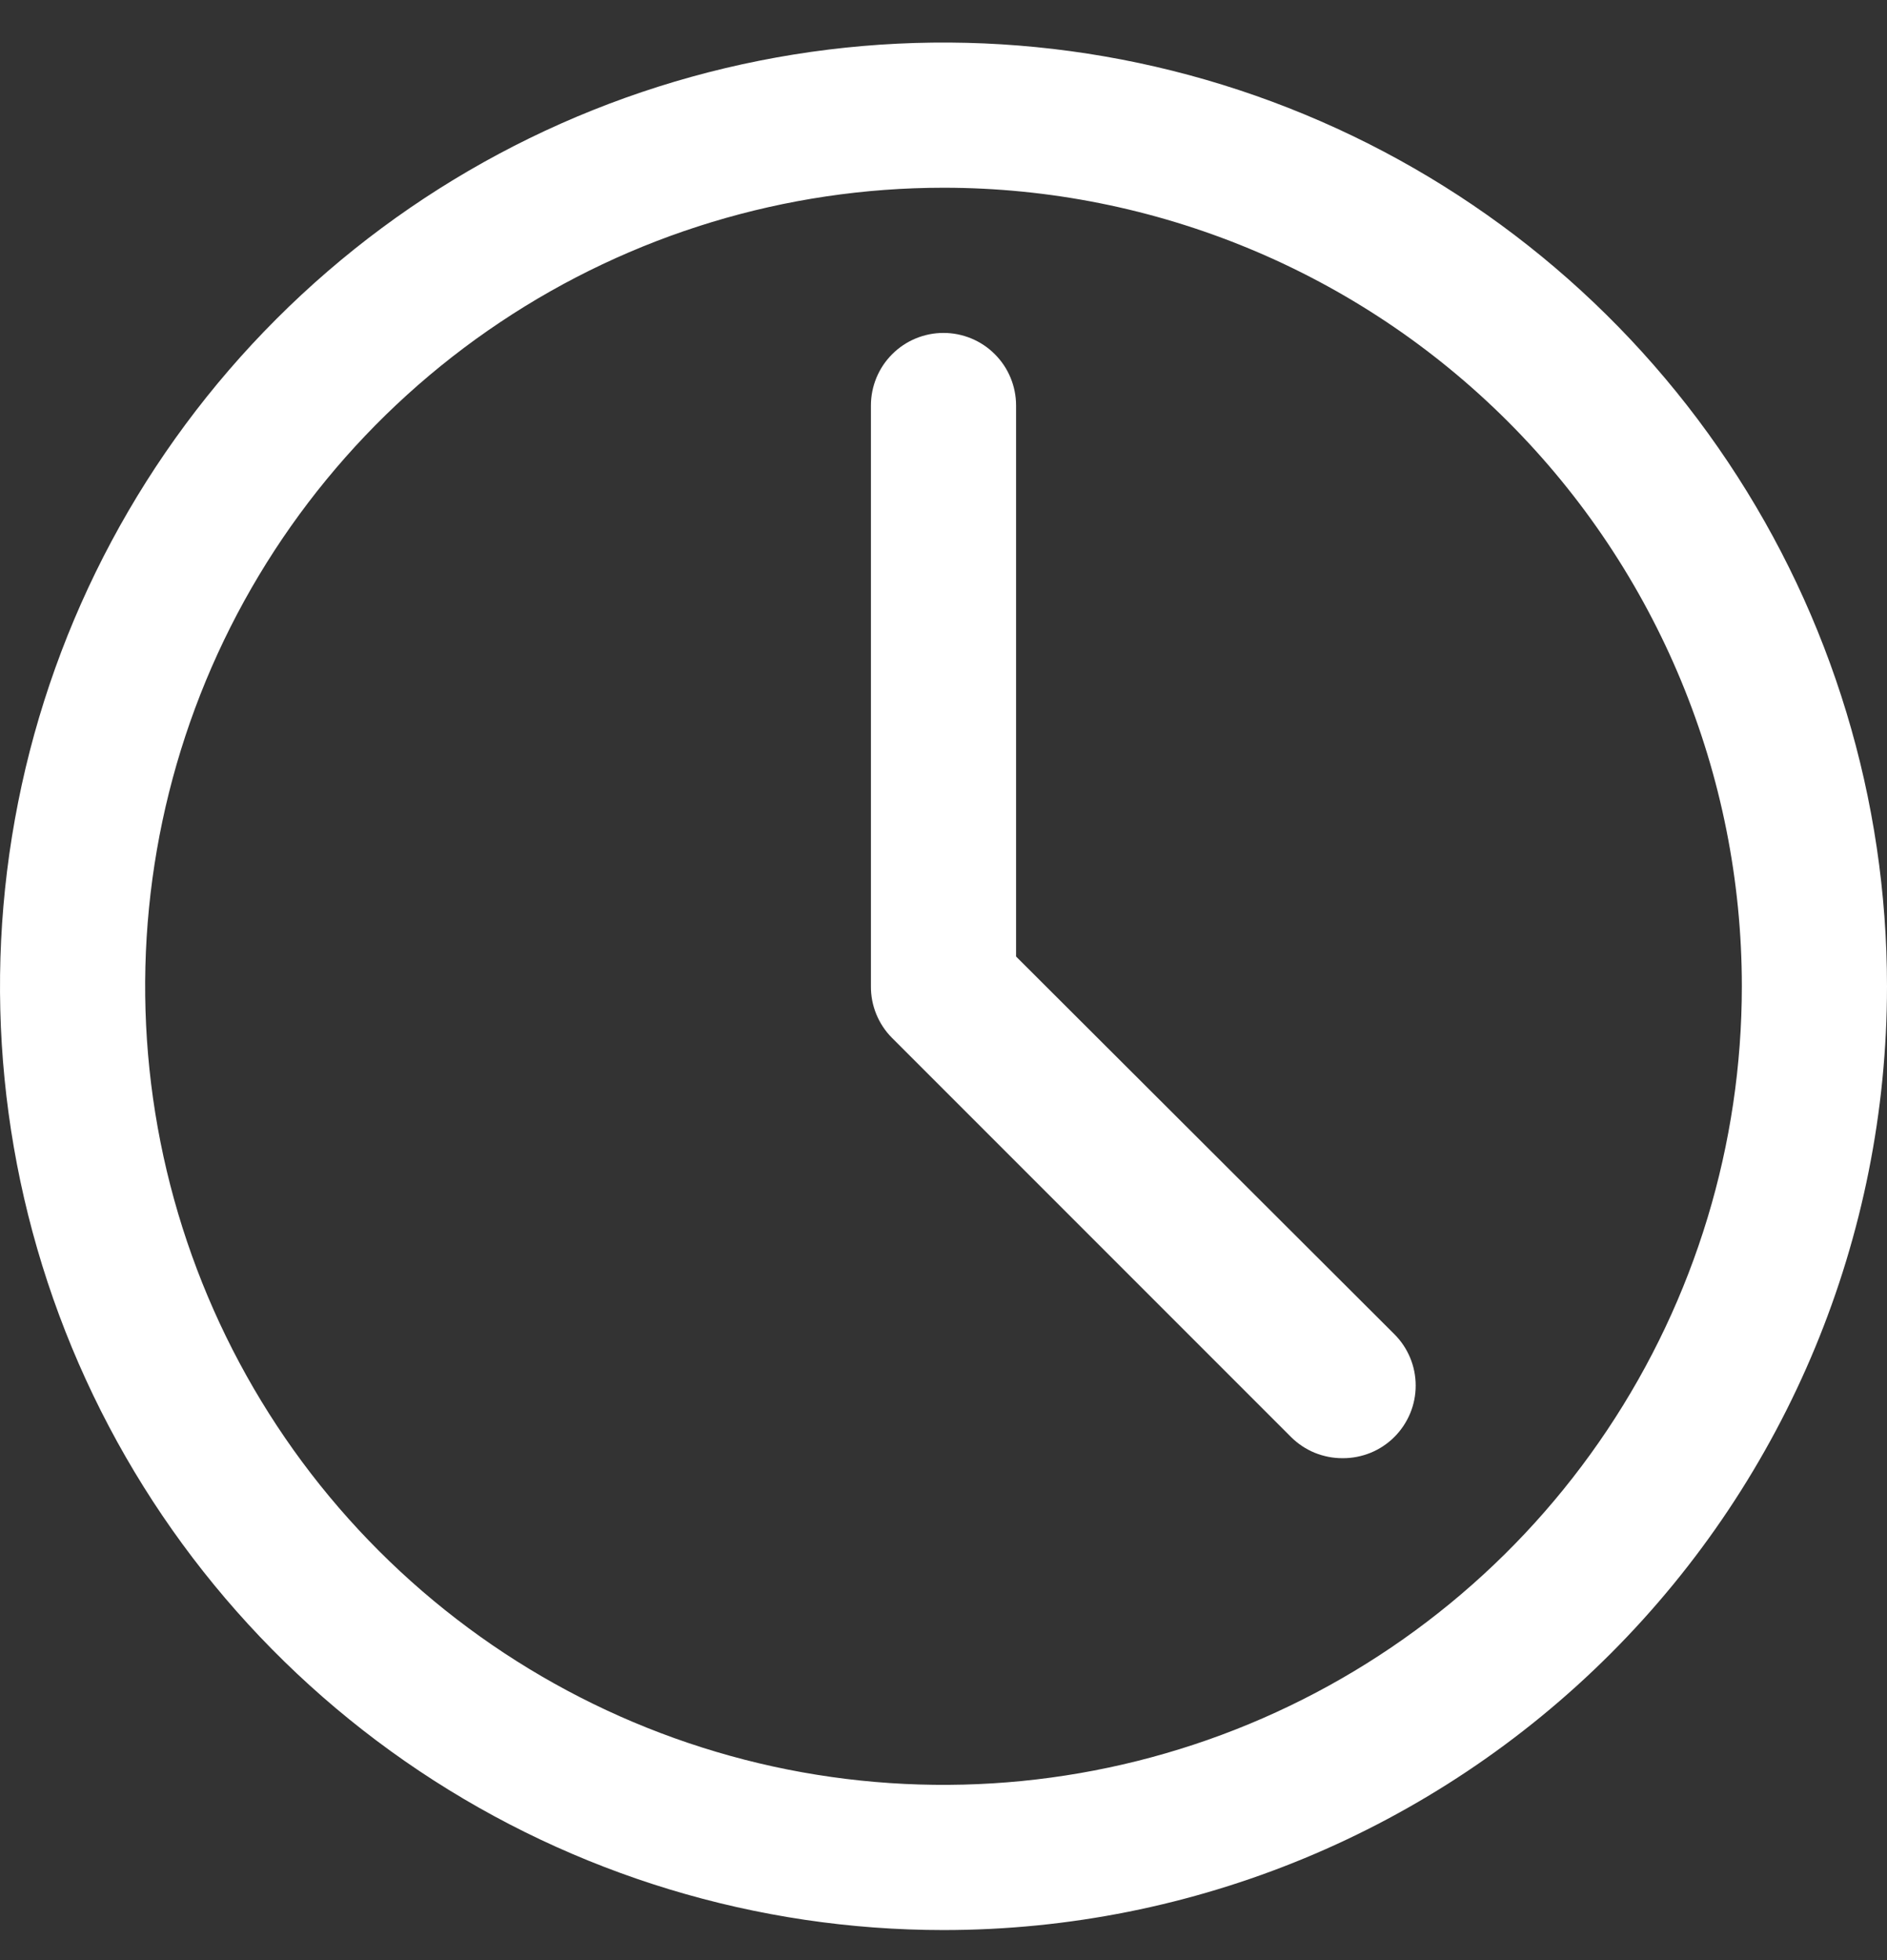 <?xml version="1.0" encoding="UTF-8"?> <svg xmlns="http://www.w3.org/2000/svg" width="26" height="27" viewBox="0 0 26 27" fill="none"><rect x="0" y="0" width="26" height="27" fill="#333333" stroke="none"/> <path d="M13 26.586C10.429 26.586 7.915 25.823 5.778 24.395C3.64 22.967 1.974 20.936 0.99 18.561C0.006 16.185 -0.252 13.572 0.25 11.05C0.751 8.528 1.99 6.212 3.808 4.394C5.626 2.575 7.942 1.337 10.464 0.836C12.986 0.334 15.6 0.592 17.975 1.576C20.35 2.559 22.381 4.226 23.809 6.364C25.238 8.501 26 11.015 26 13.586C26 17.034 24.63 20.34 22.192 22.778C19.754 25.216 16.448 26.586 13 26.586ZM13 2.586C10.824 2.586 8.698 3.231 6.889 4.44C5.08 5.648 3.67 7.366 2.837 9.376C2.005 11.386 1.787 13.598 2.211 15.732C2.636 17.866 3.683 19.826 5.222 21.364C6.76 22.902 8.72 23.95 10.854 24.375C12.988 24.799 15.2 24.581 17.209 23.749C19.22 22.916 20.938 21.506 22.146 19.697C23.355 17.888 24 15.761 24 13.586C24 10.669 22.841 7.871 20.778 5.808C18.715 3.745 15.917 2.586 13 2.586Z" fill="white"></path> <path d="M18.5 20.086C18.368 20.087 18.238 20.061 18.116 20.012C17.994 19.962 17.884 19.889 17.79 19.796L12.29 14.296C12.197 14.203 12.124 14.092 12.074 13.97C12.024 13.848 11.999 13.717 12 13.586V5.586C12 5.321 12.105 5.066 12.293 4.879C12.48 4.691 12.735 4.586 13 4.586C13.265 4.586 13.52 4.691 13.707 4.879C13.895 5.066 14 5.321 14 5.586V13.176L19.21 18.376C19.304 18.469 19.378 18.579 19.429 18.701C19.48 18.823 19.506 18.954 19.506 19.086C19.506 19.218 19.48 19.349 19.429 19.471C19.378 19.592 19.304 19.703 19.21 19.796C19.117 19.889 19.006 19.962 18.884 20.012C18.762 20.061 18.632 20.087 18.5 20.086Z" fill="white"></path> </svg> 